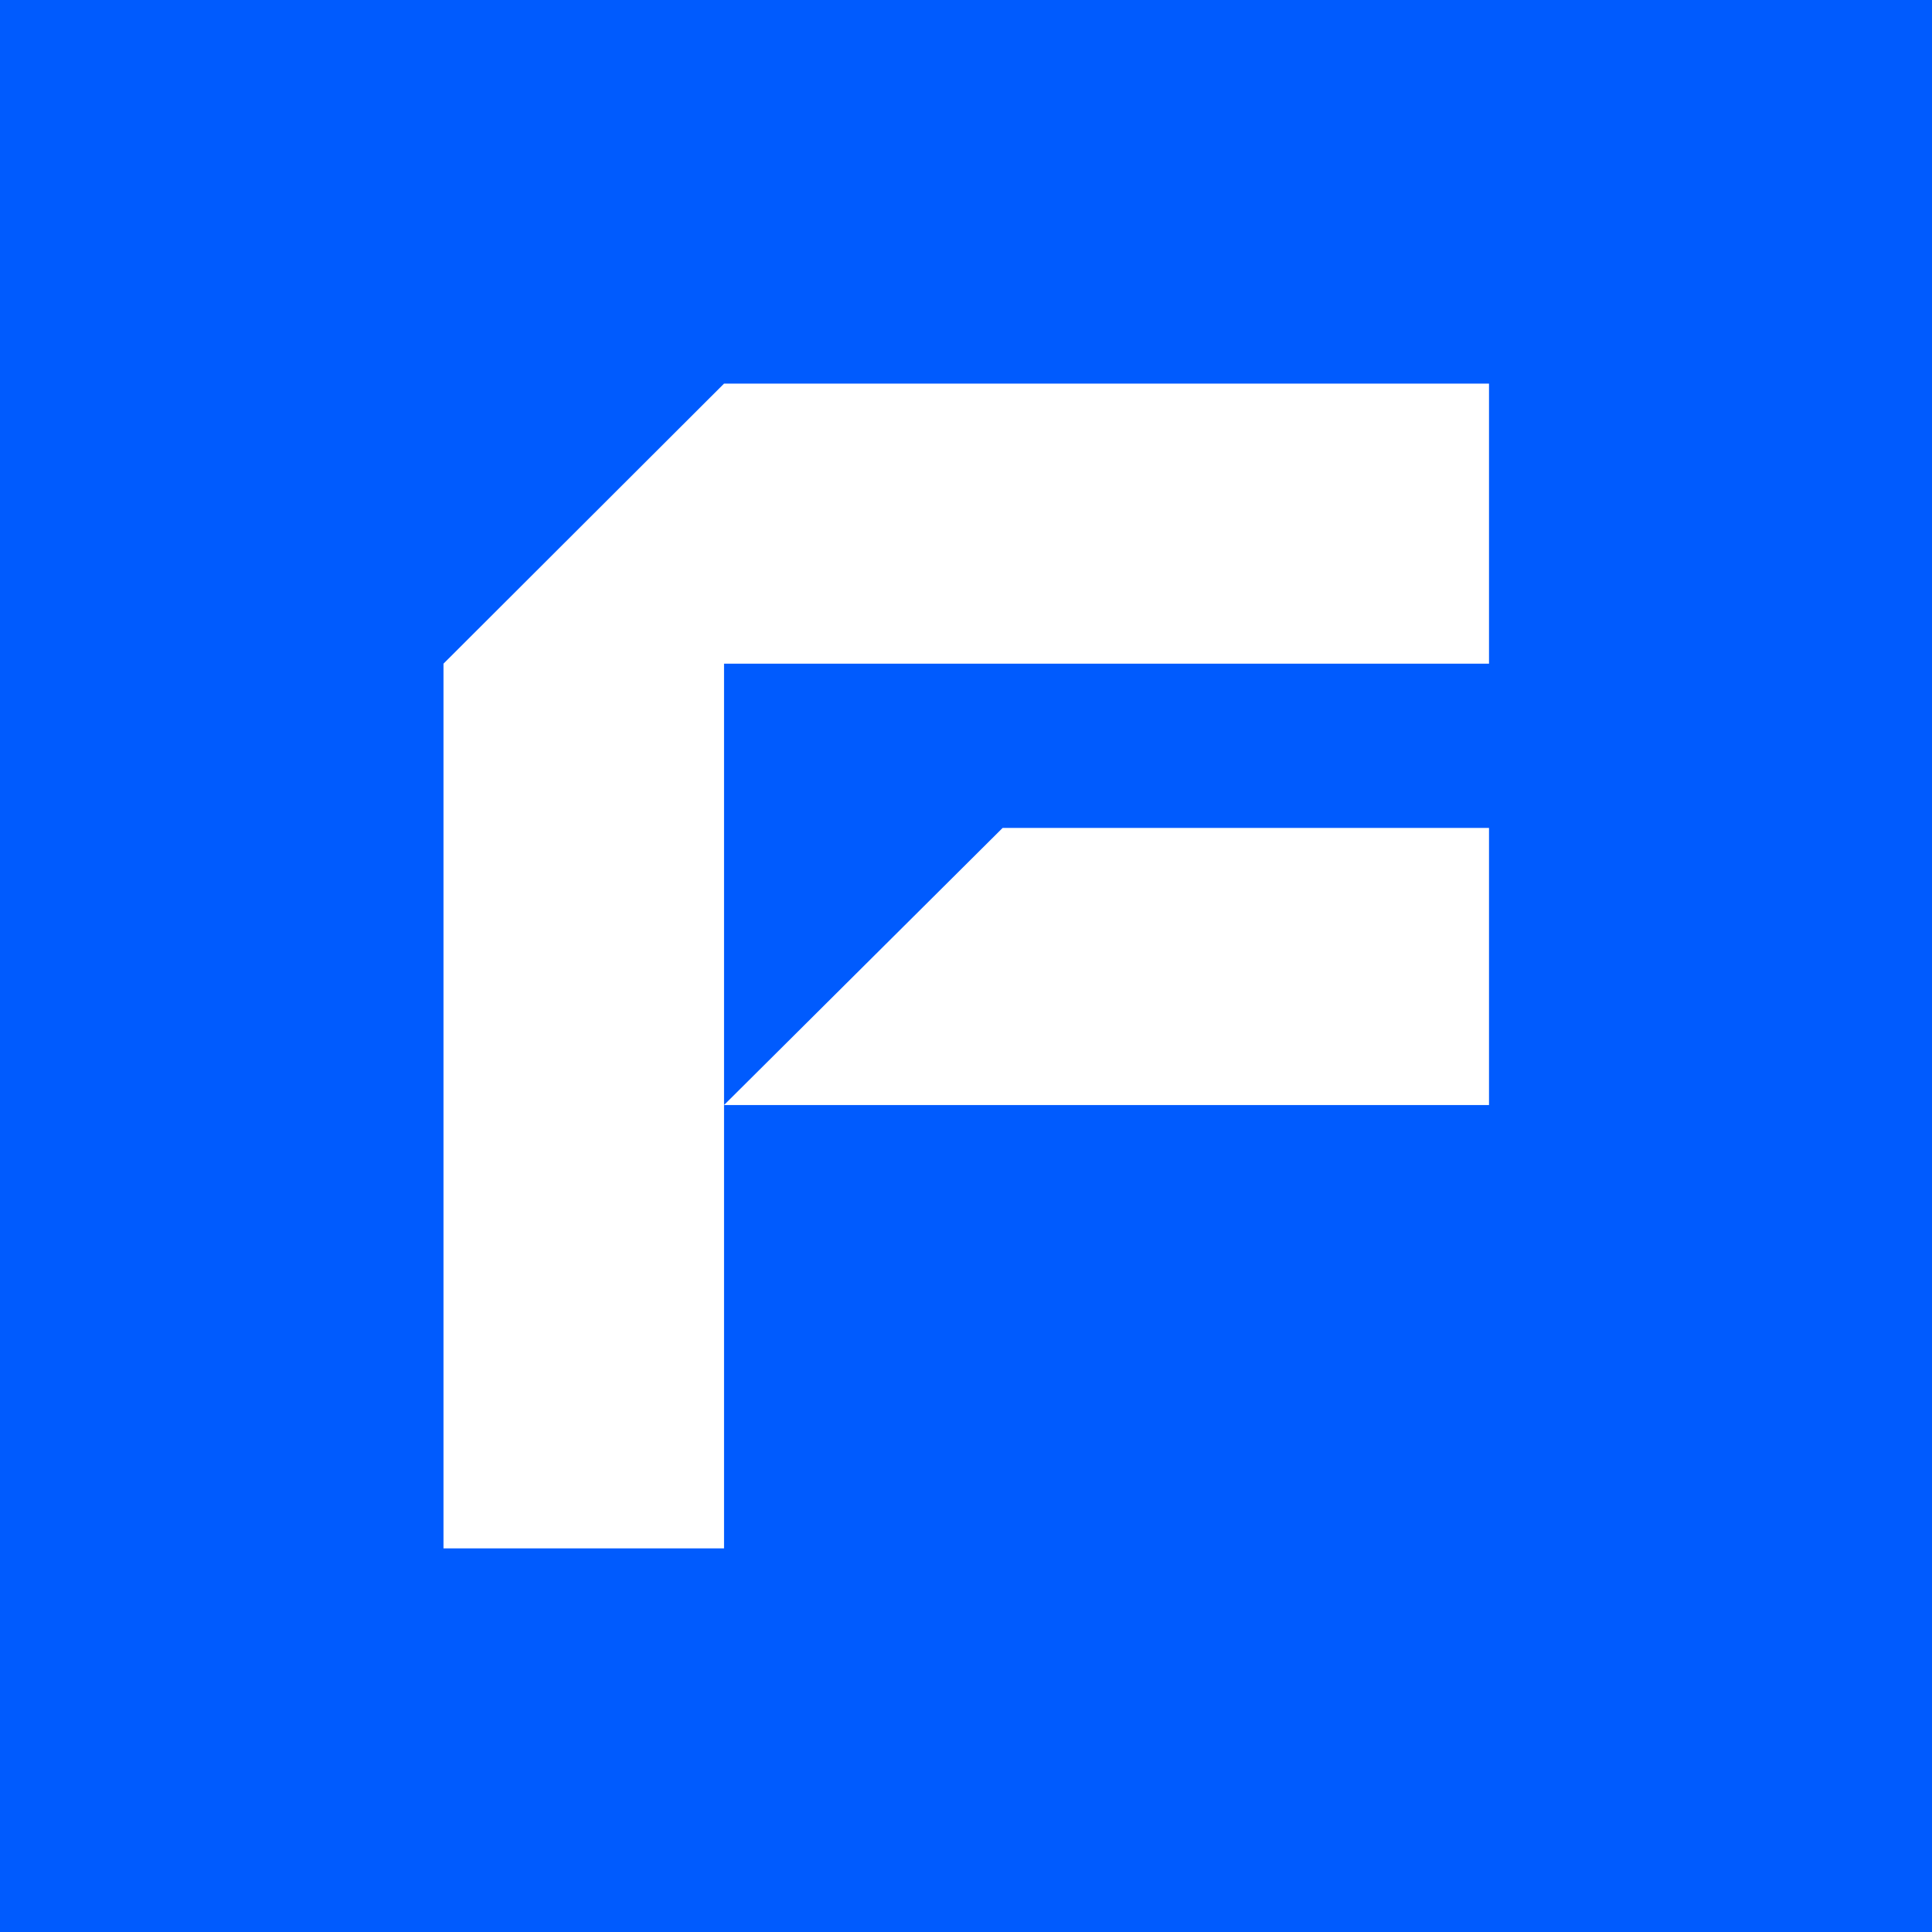 
<svg xmlns="http://www.w3.org/2000/svg" version="1.1" xmlns:xlink="http://www.w3.org/1999/xlink" preserveAspectRatio="none" x="0px" y="0px" width="180px" height="180px" viewBox="0 0 180 180">
<rect x="0" y="0" width="180" height="180" fill="#333333" stroke="none"/>
<defs/>

<g id="____1">
<g>
<g>
<g>
<path fill="#005BFE" stroke="none" d="
M 180 180
L 180 0 0 0 0 180 180 180 Z"/>
</g>
</g>
</g>

<g id="____1" transform="matrix( 0.922, 0, 0, 0.922, 90,90) ">
<g>
<g>
<g>
<path fill="#FFFFFF" stroke="none" d="
M 52.85 -13.95
L 3.7 -13.95 -24.45 14.05 52.85 14.05 52.85 -13.95
M 52.85 -30.55
L 52.85 -58.85 -24.45 -58.85 -52.8 -30.55 -52.8 58.85 -24.45 58.85 -24.45 14.05 -24.45 -30.55 52.85 -30.55 Z"/>
</g>
</g>
</g>
</g>
</g>
</svg>
